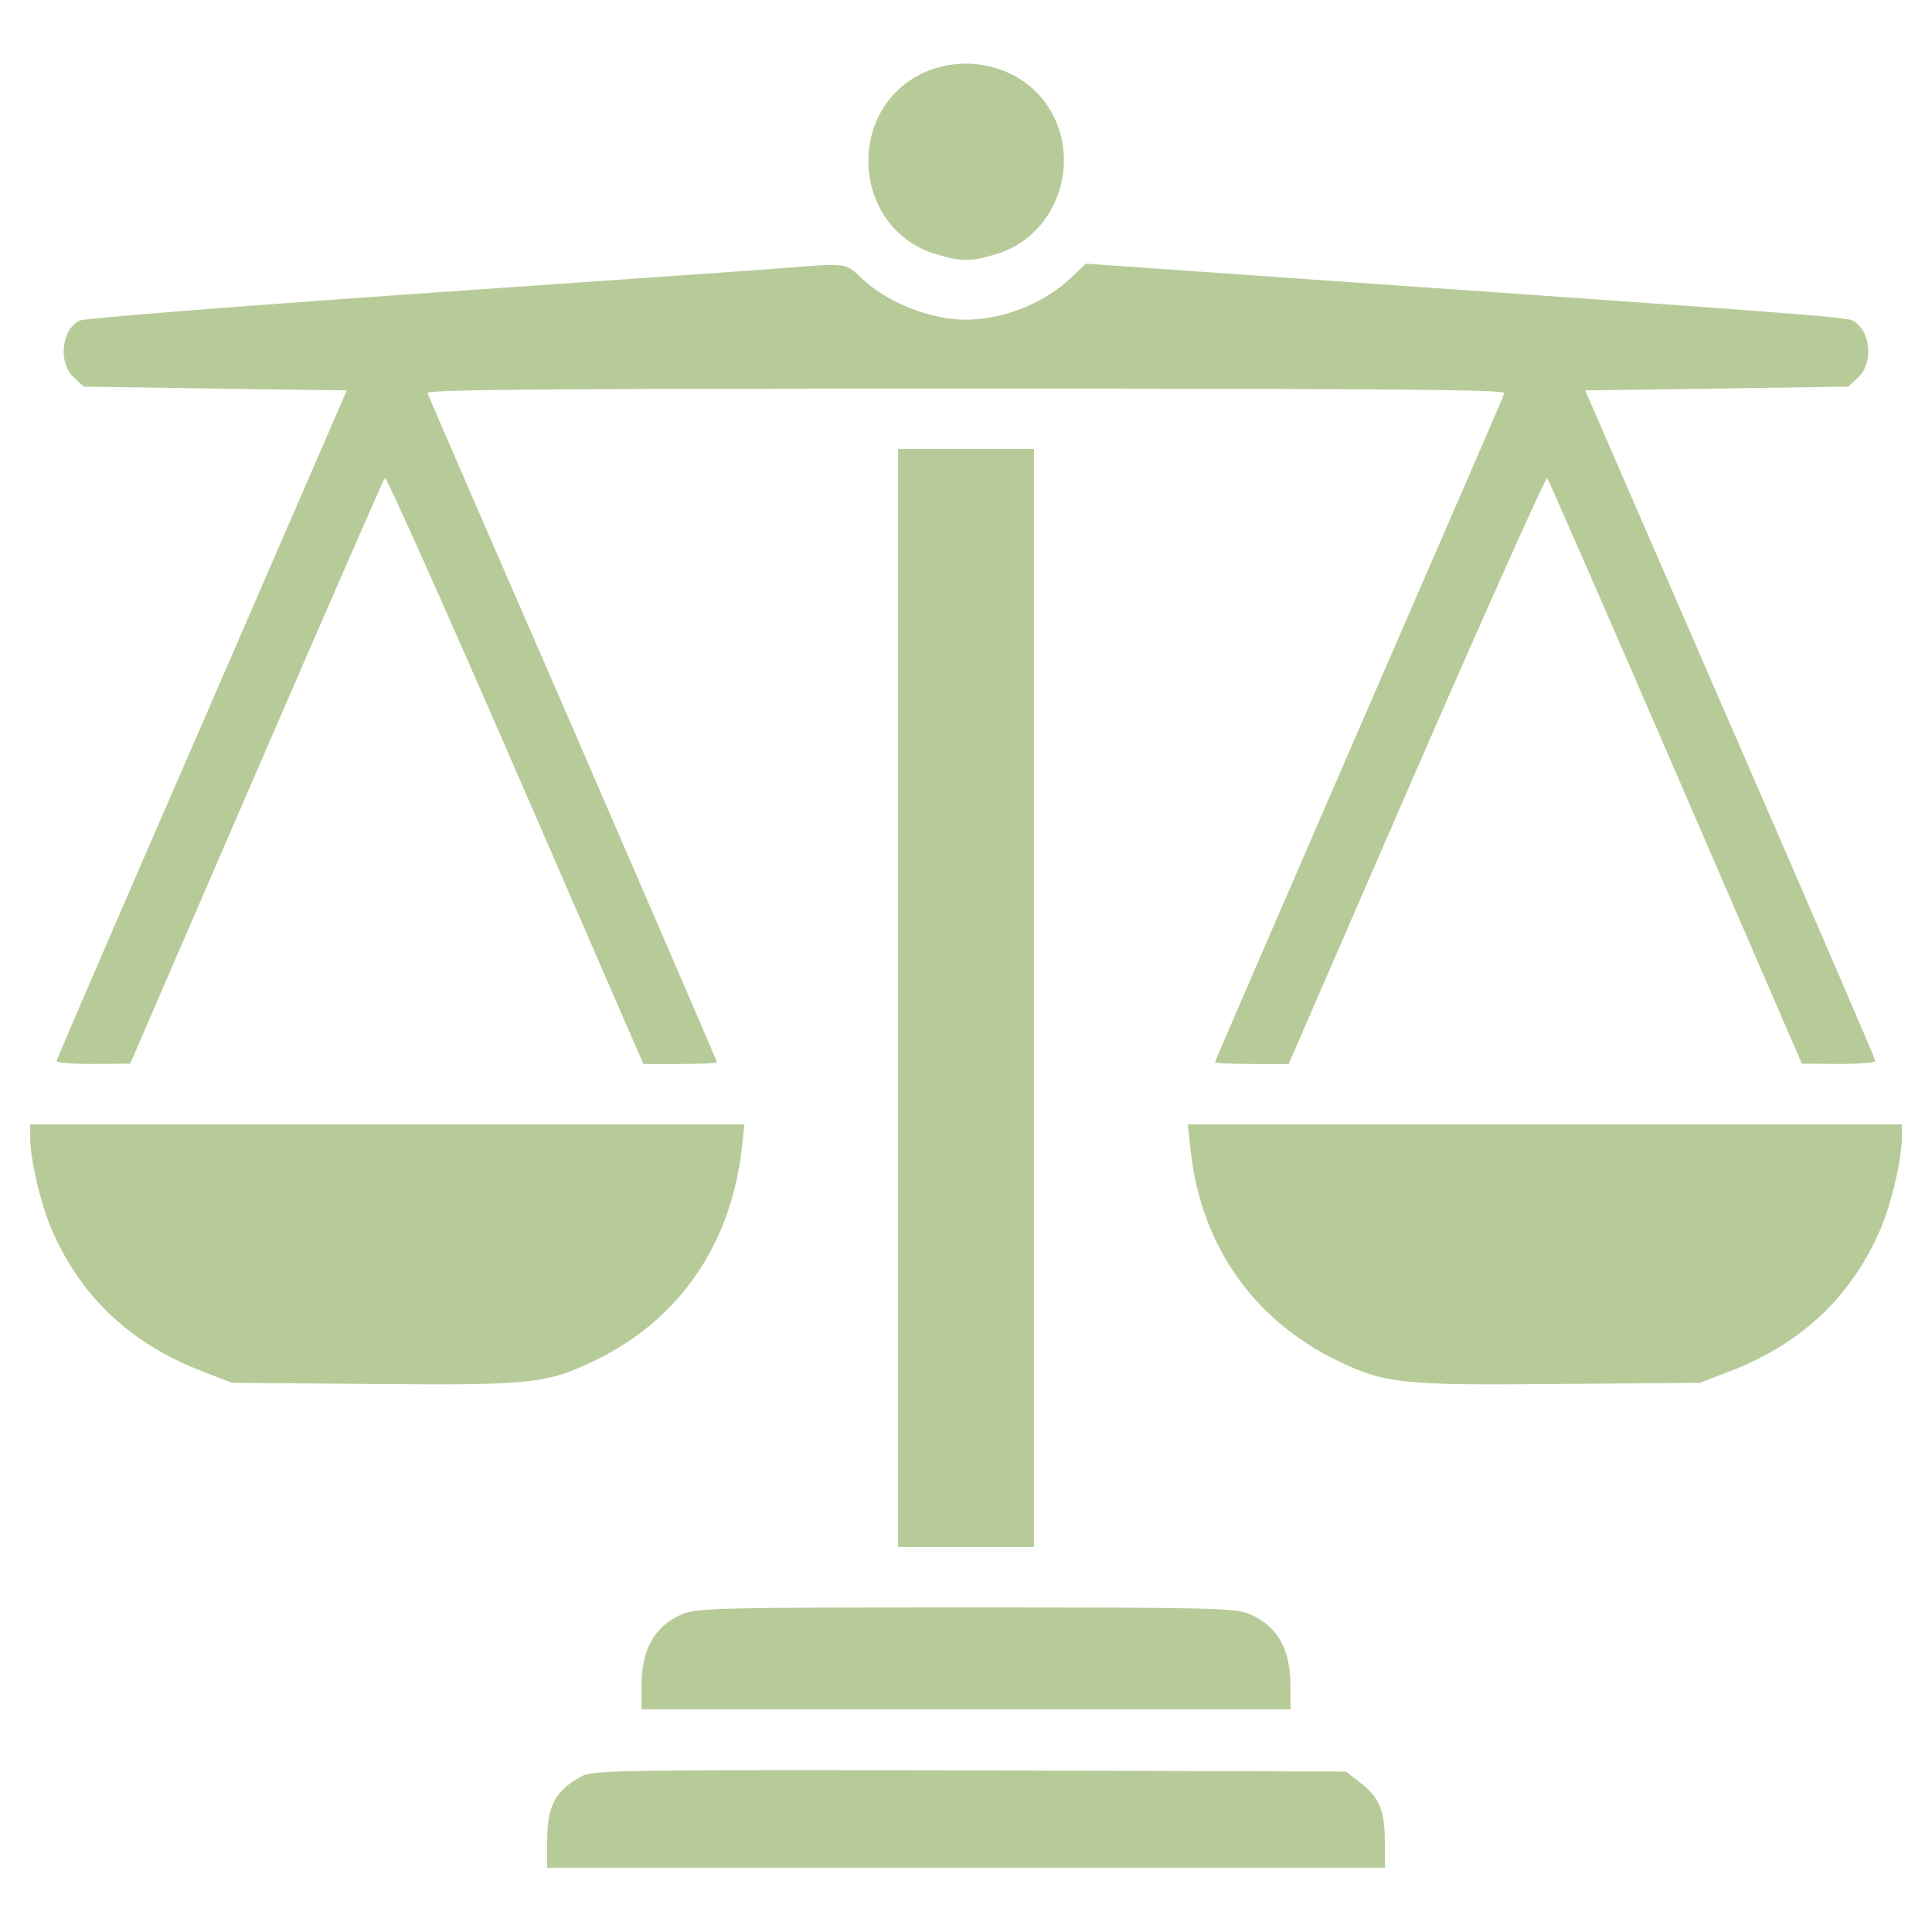 <svg width="24" height="24" viewBox="0 0 24 24" fill="none" xmlns="http://www.w3.org/2000/svg">
<g clip-path="url(#clip0_90_177)">
<path d="M11.434 0.922C10.482 1.41 10.609 2.858 11.63 3.158C11.94 3.252 12.062 3.252 12.371 3.158C13.163 2.924 13.477 1.925 12.971 1.255C12.624 0.8 11.959 0.66 11.434 0.922Z" fill="#B7CB99"/>
<path d="M9.656 3.336C9.361 3.36 7.308 3.5 5.095 3.655C2.883 3.81 1.036 3.955 0.984 3.983C0.759 4.105 0.722 4.508 0.919 4.691L1.041 4.803L2.672 4.827L4.308 4.85L2.508 8.999C1.514 11.282 0.703 13.161 0.703 13.18C0.703 13.204 0.909 13.217 1.163 13.217L1.617 13.213L3.183 9.594C4.045 7.602 4.763 5.957 4.781 5.938C4.8 5.919 5.527 7.546 6.403 9.561L7.992 13.217H8.452C8.7 13.217 8.906 13.208 8.906 13.194C8.906 13.18 8.1 11.319 7.12 9.055C6.136 6.796 5.32 4.916 5.311 4.883C5.292 4.841 6.647 4.827 12 4.827C17.353 4.827 18.708 4.841 18.689 4.883C18.68 4.916 17.864 6.796 16.88 9.06C15.9 11.319 15.094 13.18 15.094 13.194C15.094 13.208 15.3 13.217 15.553 13.217H16.008L17.597 9.561C18.473 7.55 19.205 5.919 19.219 5.938C19.238 5.961 19.955 7.602 20.817 9.594L22.383 13.213L22.842 13.217C23.091 13.217 23.297 13.199 23.297 13.18C23.297 13.161 22.486 11.277 21.492 8.994L19.692 4.85L21.328 4.827L22.959 4.803L23.081 4.691C23.278 4.508 23.241 4.105 23.016 3.983C22.931 3.936 22.087 3.875 15.895 3.444L13.491 3.275L13.28 3.472C12.872 3.847 12.23 4.044 11.719 3.946C11.334 3.875 10.973 3.702 10.72 3.472C10.491 3.257 10.552 3.266 9.656 3.336Z" fill="#B7CB99"/>
<path d="M11.156 12.397V19.218H12H12.844V12.397V5.577H12H11.156V12.397Z" fill="#B7CB99"/>
<path d="M0.375 14.132C0.375 14.413 0.516 15.003 0.661 15.317C1.027 16.133 1.641 16.7 2.508 17.033L2.883 17.178L4.636 17.192C6.6 17.211 6.792 17.188 7.388 16.902C8.438 16.395 9.08 15.463 9.216 14.258L9.248 13.967H4.809H0.375V14.132Z" fill="#B7CB99"/>
<path d="M14.789 14.281C14.915 15.463 15.567 16.395 16.612 16.902C17.207 17.188 17.4 17.211 19.364 17.192L21.117 17.178L21.492 17.033C22.359 16.7 22.973 16.133 23.339 15.317C23.484 15.003 23.625 14.413 23.625 14.132V13.967H19.19H14.756L14.789 14.281Z" fill="#B7CB99"/>
<path d="M8.461 20.057C8.123 20.211 7.969 20.492 7.969 20.952V21.233H12H16.031V20.952C16.031 20.492 15.877 20.211 15.539 20.057C15.361 19.977 15.155 19.968 12 19.968C8.845 19.968 8.639 19.977 8.461 20.057Z" fill="#B7CB99"/>
<path d="M7.242 22.058C6.9 22.236 6.797 22.424 6.797 22.874V23.202H12H17.203V22.874C17.203 22.485 17.133 22.325 16.889 22.138L16.72 22.007L12.052 21.992C7.884 21.983 7.369 21.992 7.242 22.058Z" fill="#B7CB99"/>
</g>
<defs>
<clipPath id="clip0_90_177">
<rect width="24" height="24" fill="white" transform="translate(0 -0.001)"/>
</clipPath>
</defs>
</svg>
